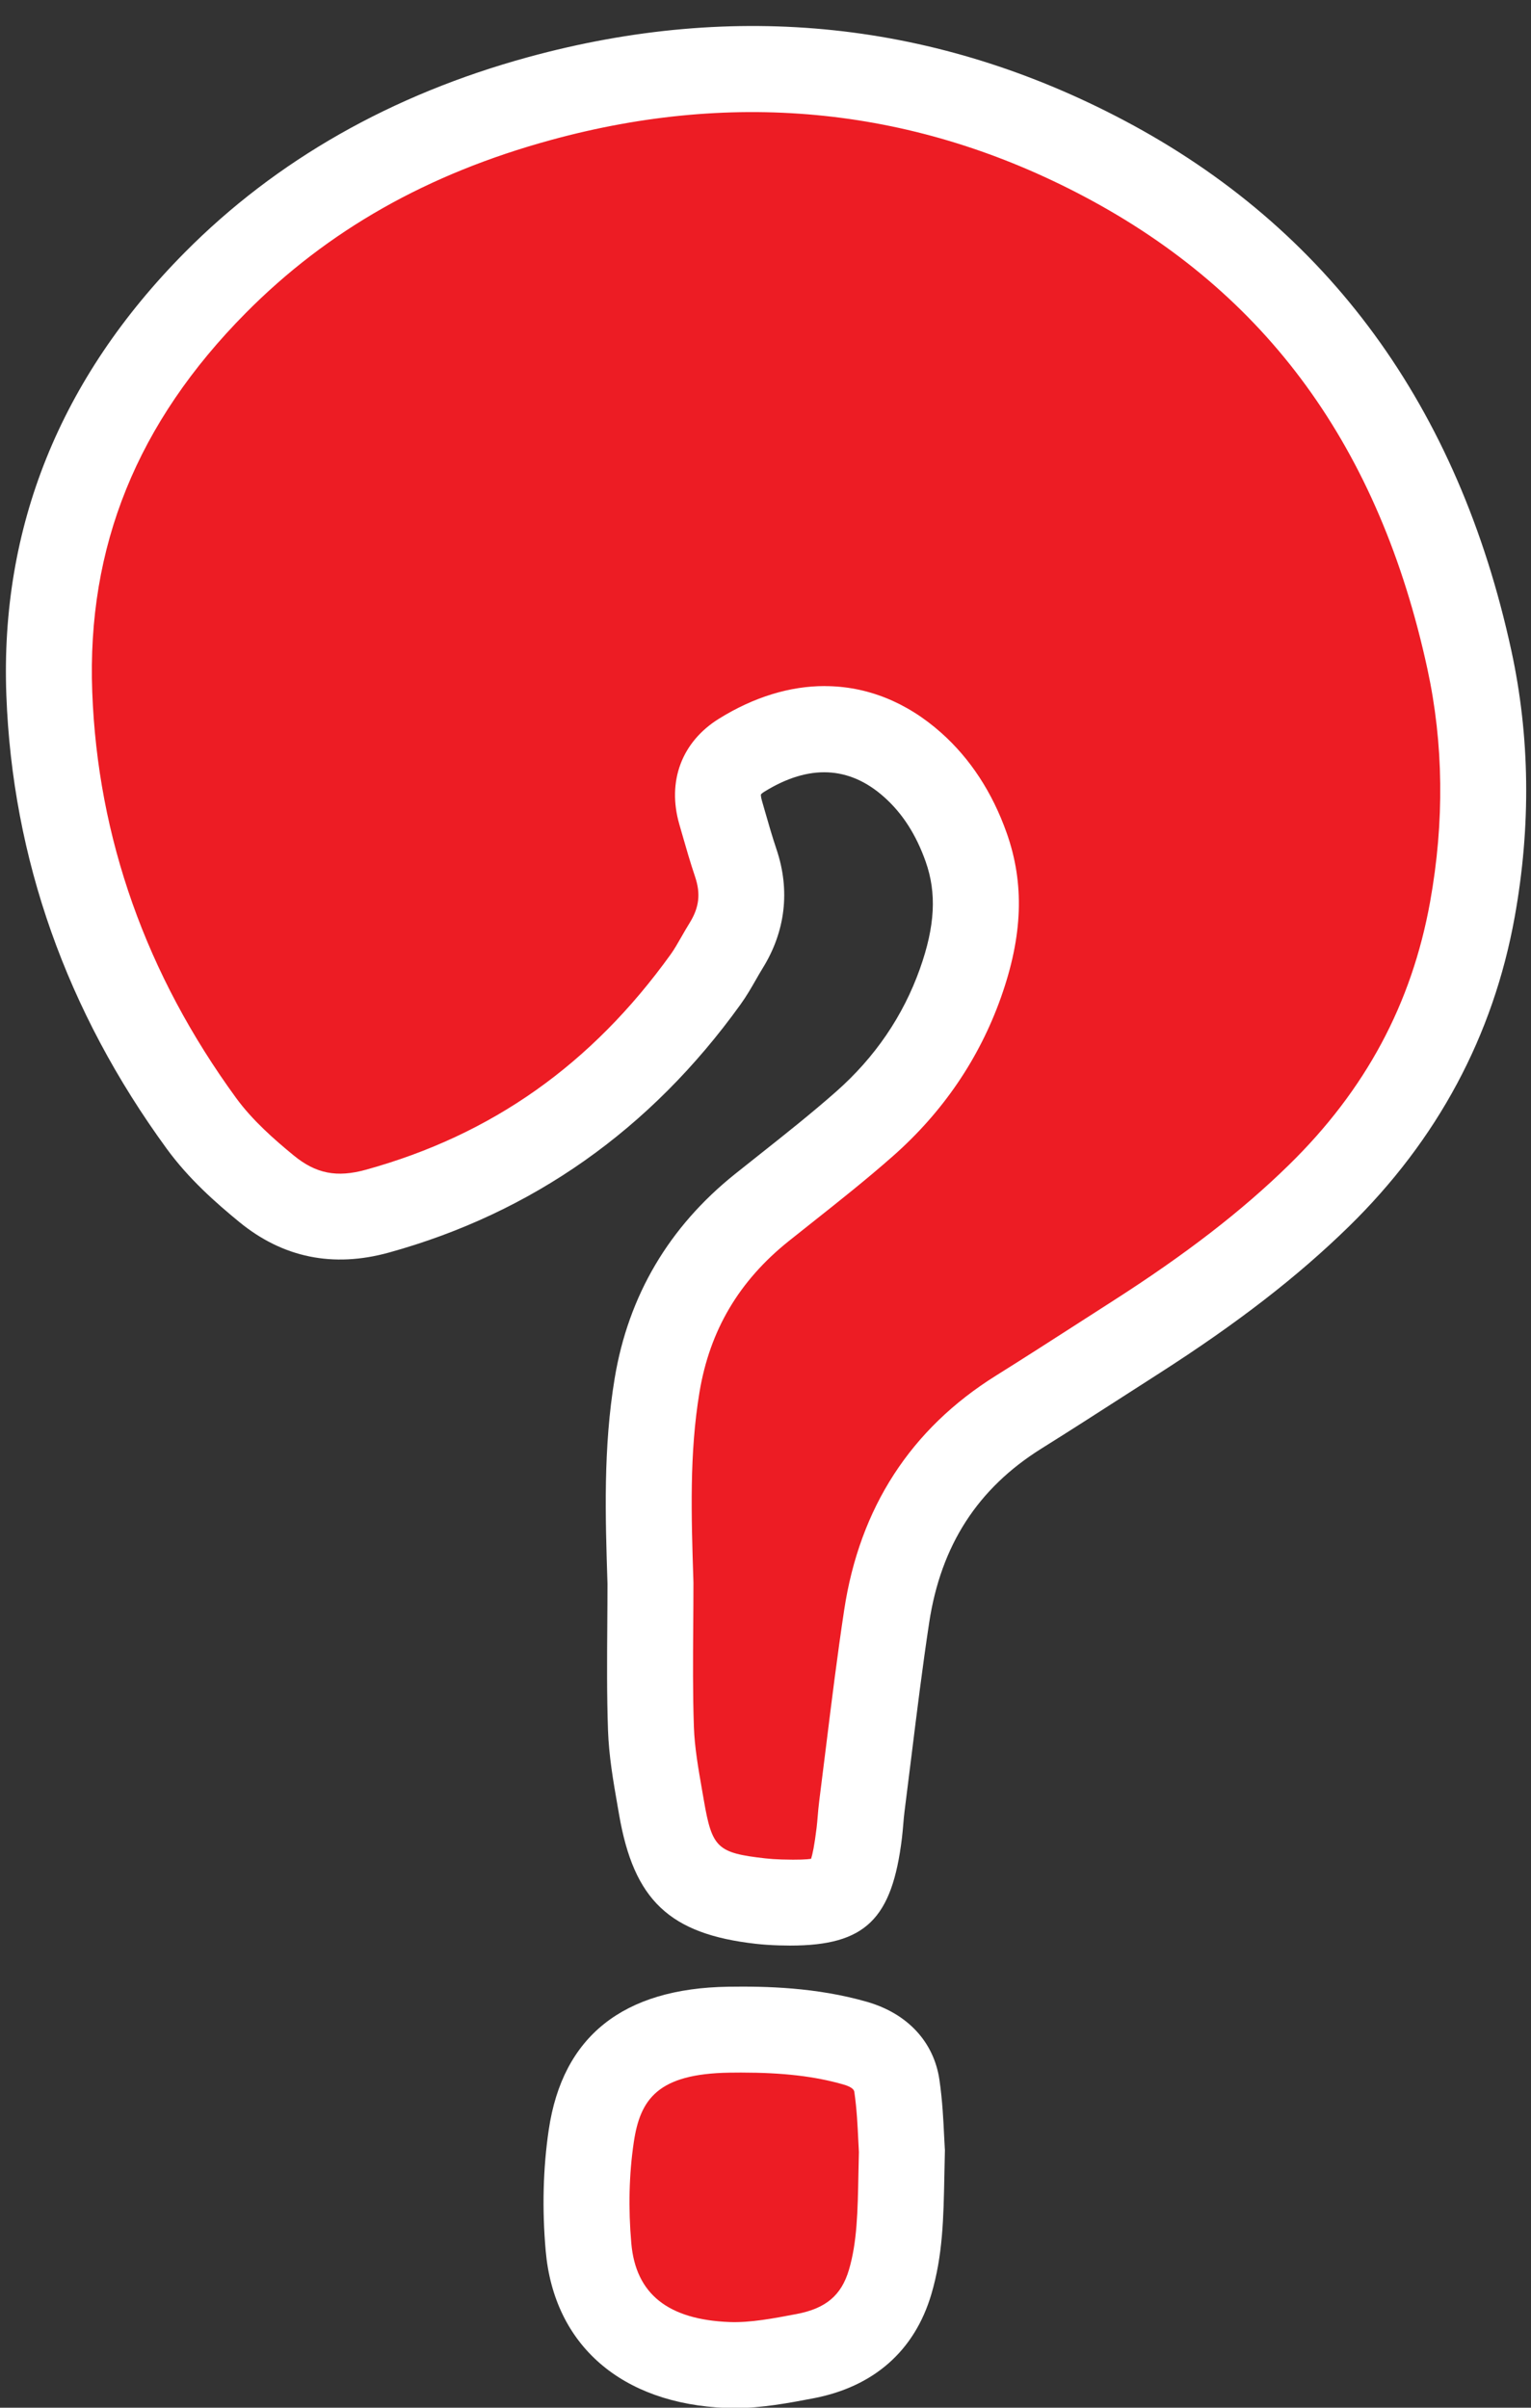 <?xml version="1.0" encoding="UTF-8"?>
<!DOCTYPE svg PUBLIC '-//W3C//DTD SVG 1.0//EN'
          'http://www.w3.org/TR/2001/REC-SVG-20010904/DTD/svg10.dtd'>
<svg data-name="Layer 1" height="420.2" preserveAspectRatio="xMidYMid meet" version="1.0" viewBox="116.3 37.6 267.2 420.2" width="267.2" xmlns="http://www.w3.org/2000/svg" xmlns:xlink="http://www.w3.org/1999/xlink" zoomAndPan="magnify"
><rect x="116.3" y="37.6" width="267.2" height="420.2" fill="#333333" stroke="none"/><g
  ><g id="change1_1"
    ><path d="M372.738,152.726c-8.36-38.5-28.392-68.772-63.758-87.475-31.329-16.568-64.332-19.8-98.539-10.439-21.584,5.907-40.759,16.172-56.569,32.128-19.621,19.803-30.022,43.516-28.971,71.704,1.034,27.74,10.243,52.652,26.546,75.009,3.193,4.379,7.182,7.985,11.373,11.421,5.813,4.765,11.968,5.944,19.327,3.91,24.005-6.636,42.857-20.373,57.292-40.443,1.343-1.867,2.376-3.954,3.592-5.916,2.813-4.537,3.4-9.299,1.686-14.385-.982-2.914-1.801-5.884-2.655-8.84-1.221-4.221-.026-7.7,3.676-9.995,9.097-5.64,20.107-6.983,29.848,1.696,4.392,3.912,7.356,8.791,9.33,14.358,2.867,8.086,1.763,15.953-1.001,23.73-3.422,9.629-9.11,17.829-16.735,24.556-5.766,5.087-11.881,9.781-17.892,14.587-10.039,8.028-16.171,18.151-18.309,31.015-1.912,11.502-1.526,23.016-1.158,34.546,0,8.464-.21,16.936,.084,25.39,.159,4.592,1.048,9.175,1.829,13.725,2.007,11.678,5.634,15.059,17.296,16.38,1.146,.13,2.301,.2,3.454,.236,10.761,.339,12.439-1.139,13.777-12.14,.186-1.528,.252-3.071,.448-4.598,1.419-11.066,2.663-22.159,4.334-33.187,2.315-15.272,9.77-27.355,23.038-35.647,6.853-4.283,13.628-8.692,20.433-13.051,11.37-7.283,22.244-15.217,31.923-24.677,14.174-13.853,23.295-30.385,26.831-50.012,2.63-14.601,2.601-29.148-.534-43.585Z" fill="#ed1c24"
    /></g
    ><g id="change2_1"
    ><path d="M254.228,377.15c-.639,0-1.297-.011-1.978-.032-1.486-.047-2.815-.138-4.062-.279-15.033-1.703-21.273-7.607-23.843-22.562l-.283-1.628c-.734-4.204-1.493-8.551-1.651-13.107-.213-6.127-.168-12.285-.125-18.242,.018-2.43,.036-4.859,.036-7.289l-.004-.143c-.372-11.606-.755-23.608,1.264-35.752,2.396-14.412,9.47-26.404,21.024-35.643,1.361-1.089,2.729-2.172,4.096-3.255,4.522-3.583,9.198-7.288,13.517-11.099,6.775-5.977,11.697-13.191,14.63-21.444,2.644-7.436,2.951-13.206,1-18.711-1.677-4.727-4.049-8.411-7.25-11.264-6.1-5.434-13.133-5.742-20.908-.923-.433,.269-.575,.453-.596,.481,.009,.004-.037,.333,.173,1.057l.469,1.632c.689,2.404,1.341,4.675,2.089,6.896,2.403,7.135,1.566,14.304-2.419,20.732-.402,.648-.781,1.312-1.16,1.977-.771,1.346-1.643,2.872-2.719,4.366-15.679,21.802-36.331,36.367-61.381,43.293-9.712,2.682-18.485,.887-26.08-5.338-4.111-3.37-8.831-7.526-12.679-12.804-17.504-24.004-26.918-50.633-27.981-79.148-1.093-29.311,9.384-55.305,31.138-77.262,15.954-16.103,36.113-27.57,59.917-34.084,36.355-9.947,71.354-6.233,104.024,11.044,35.604,18.829,58.341,49.955,67.581,92.513,3.251,14.972,3.448,30.618,.586,46.506-3.732,20.725-13.479,38.908-28.97,54.047-8.943,8.739-19.467,16.883-33.12,25.628-1.916,1.228-3.829,2.459-5.743,3.69-4.817,3.1-9.799,6.305-14.761,9.405-11.14,6.962-17.551,16.91-19.598,30.411-1.173,7.741-2.155,15.697-3.106,23.392-.396,3.209-.793,6.418-1.203,9.625-.089,.689-.145,1.38-.202,2.07-.069,.827-.141,1.654-.24,2.479-1.718,14.128-6.358,18.764-19.481,18.764Zm5.999-219.808c7.28,0,14.259,2.731,20.35,8.158,5.063,4.511,8.902,10.382,11.409,17.45,3.141,8.854,2.821,17.99-1.003,28.748-3.795,10.679-10.134,19.988-18.84,27.669-4.616,4.073-9.451,7.903-14.126,11.607-1.35,1.069-2.699,2.139-4.043,3.213-8.698,6.955-13.799,15.586-15.595,26.388-1.776,10.684-1.433,21.433-1.068,32.812l.012,.503c0,2.506-.018,5.012-.036,7.518-.042,5.801-.086,11.8,.116,17.612,.122,3.521,.76,7.177,1.436,11.048l.29,1.667c1.441,8.389,2.346,9.246,10.749,10.198,.838,.095,1.769,.157,2.845,.191,2.973,.093,4.429-.009,5.133-.118,.238-.732,.578-2.257,.964-5.431,.077-.638,.13-1.279,.184-1.92,.076-.912,.154-1.823,.271-2.729,.407-3.181,.801-6.367,1.194-9.554,.963-7.795,1.959-15.854,3.163-23.8,2.704-17.839,11.613-31.594,26.479-40.885,4.878-3.048,9.817-6.226,14.594-9.3,1.922-1.236,3.845-2.474,5.77-3.706,12.77-8.18,22.533-15.718,30.726-23.726,13.401-13.097,21.479-28.136,24.692-45.977,2.511-13.943,2.349-27.625-.482-40.664-8.375-38.571-27.979-65.537-59.935-82.437-29.189-15.437-60.498-18.745-93.054-9.835-21.534,5.893-38.942,15.762-53.22,30.172-18.981,19.158-27.749,40.795-26.804,66.146,.95,25.478,9.399,49.321,25.112,70.869,2.854,3.913,6.691,7.271,10.069,10.041,3.859,3.163,7.503,3.883,12.574,2.48,21.974-6.075,39.376-18.372,53.201-37.594,.62-.862,1.23-1.928,1.875-3.057,.467-.816,.937-1.634,1.432-2.432,1.663-2.682,1.947-5.086,.952-8.04-.857-2.545-1.587-5.09-2.292-7.551l-.459-1.599c-2.175-7.517,.416-14.416,6.929-18.454,6.126-3.798,12.388-5.687,18.439-5.687Z" fill="#fff"
    /></g
  ></g
  ><g
  ><g id="change1_2"
    ><path d="M265.493,394.161c-7.159-2.043-14.546-2.444-21.971-2.332-14.546,.219-22.148,5.837-24.031,18.554-.945,6.381-1.046,12.965-.481,19.387,1.116,12.696,9.872,20.015,24.344,20.577,4.462,.173,9.052-.707,13.474-1.548,7.98-1.519,12.754-5.933,14.823-12.925,2.033-6.873,1.818-13.834,2.056-22.85-.17-2.436-.228-6.936-.876-11.372-.542-3.71-3.099-6.283-7.338-7.493Z" fill="#ed1c24"
    /></g
    ><g id="change2_2"
    ><path d="M244.491,457.869c-.475,0-.951-.009-1.427-.027-18.294-.711-30.079-10.959-31.525-27.415-.642-7.304-.462-14.417,.534-21.143,2.41-16.283,12.954-24.679,31.337-24.954,6.617-.098,15.34,.106,24.142,2.619,7.104,2.025,11.733,6.99,12.701,13.62,.531,3.634,.699,7.193,.822,9.793,.039,.82,.073,1.545,.114,2.137l.025,.362-.01,.362c-.036,1.386-.062,2.723-.087,4.018-.146,7.506-.271,13.988-2.274,20.762-2.923,9.873-10.051,16.153-20.613,18.164-4.247,.809-8.942,1.702-13.739,1.702Zm1.149-58.557c-.654,0-1.322,.006-2.005,.016-12.511,.188-15.606,4.598-16.725,12.153-.824,5.565-.968,11.498-.429,17.633,.776,8.826,6.39,13.32,17.165,13.739,3.577,.137,7.712-.647,11.705-1.408,5.095-.97,7.797-3.268,9.108-7.699,1.429-4.831,1.531-10.11,1.66-16.796,.024-1.221,.049-2.478,.081-3.777-.037-.609-.071-1.316-.108-2.101-.115-2.418-.258-5.428-.682-8.336-.04-.271-.122-.835-1.975-1.362h-.002c-4.95-1.414-10.501-2.062-17.793-2.062Z" fill="#fff"
    /></g
  ></g
></svg
>
